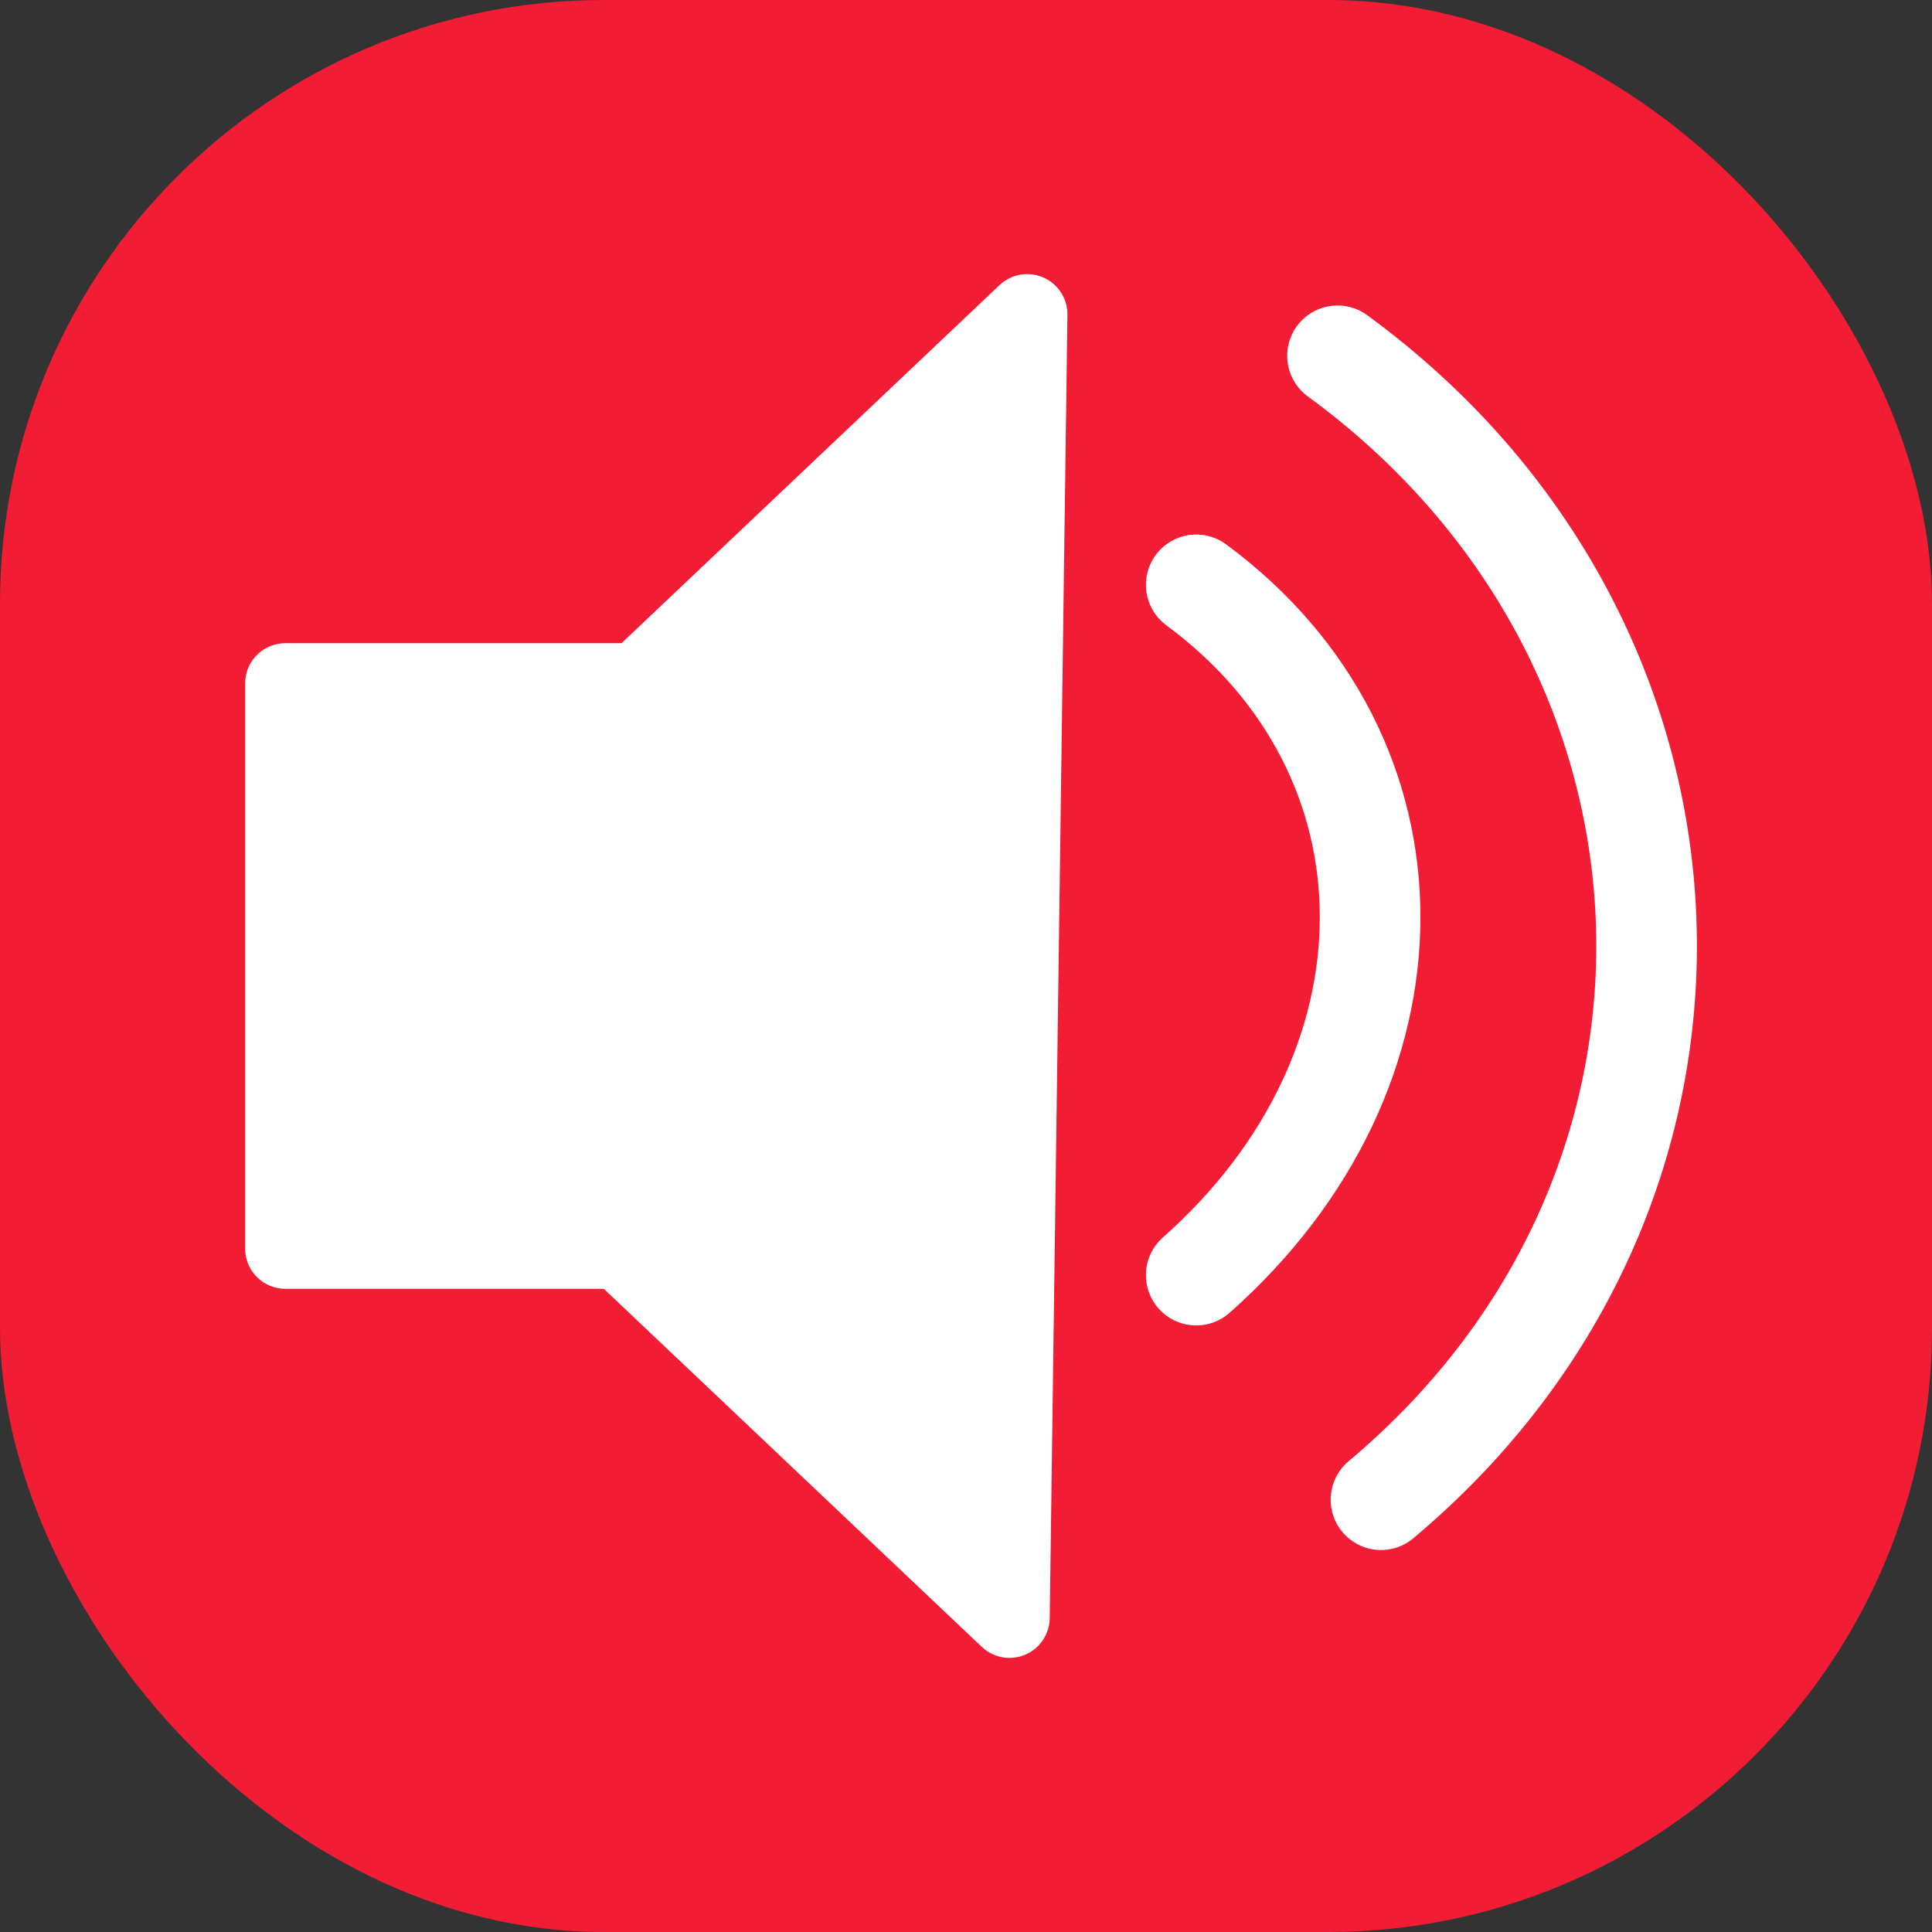 <?xml version="1.0" encoding="UTF-8"?>
<svg id="Layer_1" data-name="Layer 1" xmlns="http://www.w3.org/2000/svg" viewBox="0 0 48 48">
  <rect x="0" y="0" width="48" height="48" fill="#333333" stroke="none"/>
  <defs>
    <style>
      .cls-1 {
        fill: #fff;
        stroke-width: 2px;
      }

      .cls-1, .cls-2 {
        stroke: #fff;
        stroke-linecap: round;
        stroke-linejoin: round;
      }

      .cls-2 {
        fill: none;
        stroke-width: 2.5px;
      }

      .cls-3 {
        fill: #f21c35;
        stroke-width: 0px;
      }
    </style>
  </defs>
  <rect class="cls-3" width="48" height="48" rx="15" ry="15"/>
  <rect class="cls-1" x="7.09" y="16.98" width="8.75" height="14.04"/>
  <polyline class="cls-1" points="15.84 16.98 25.52 7.81 25.08 40.19 15.4 31.02"/>
  <path class="cls-2" d="m29.72,31.68c5.76-5.1,5.76-12.9,0-17.15"/>
  <path class="cls-2" d="m34.31,37.26c9.27-7.77,8.65-21.31-1.08-28.42"/>
</svg>